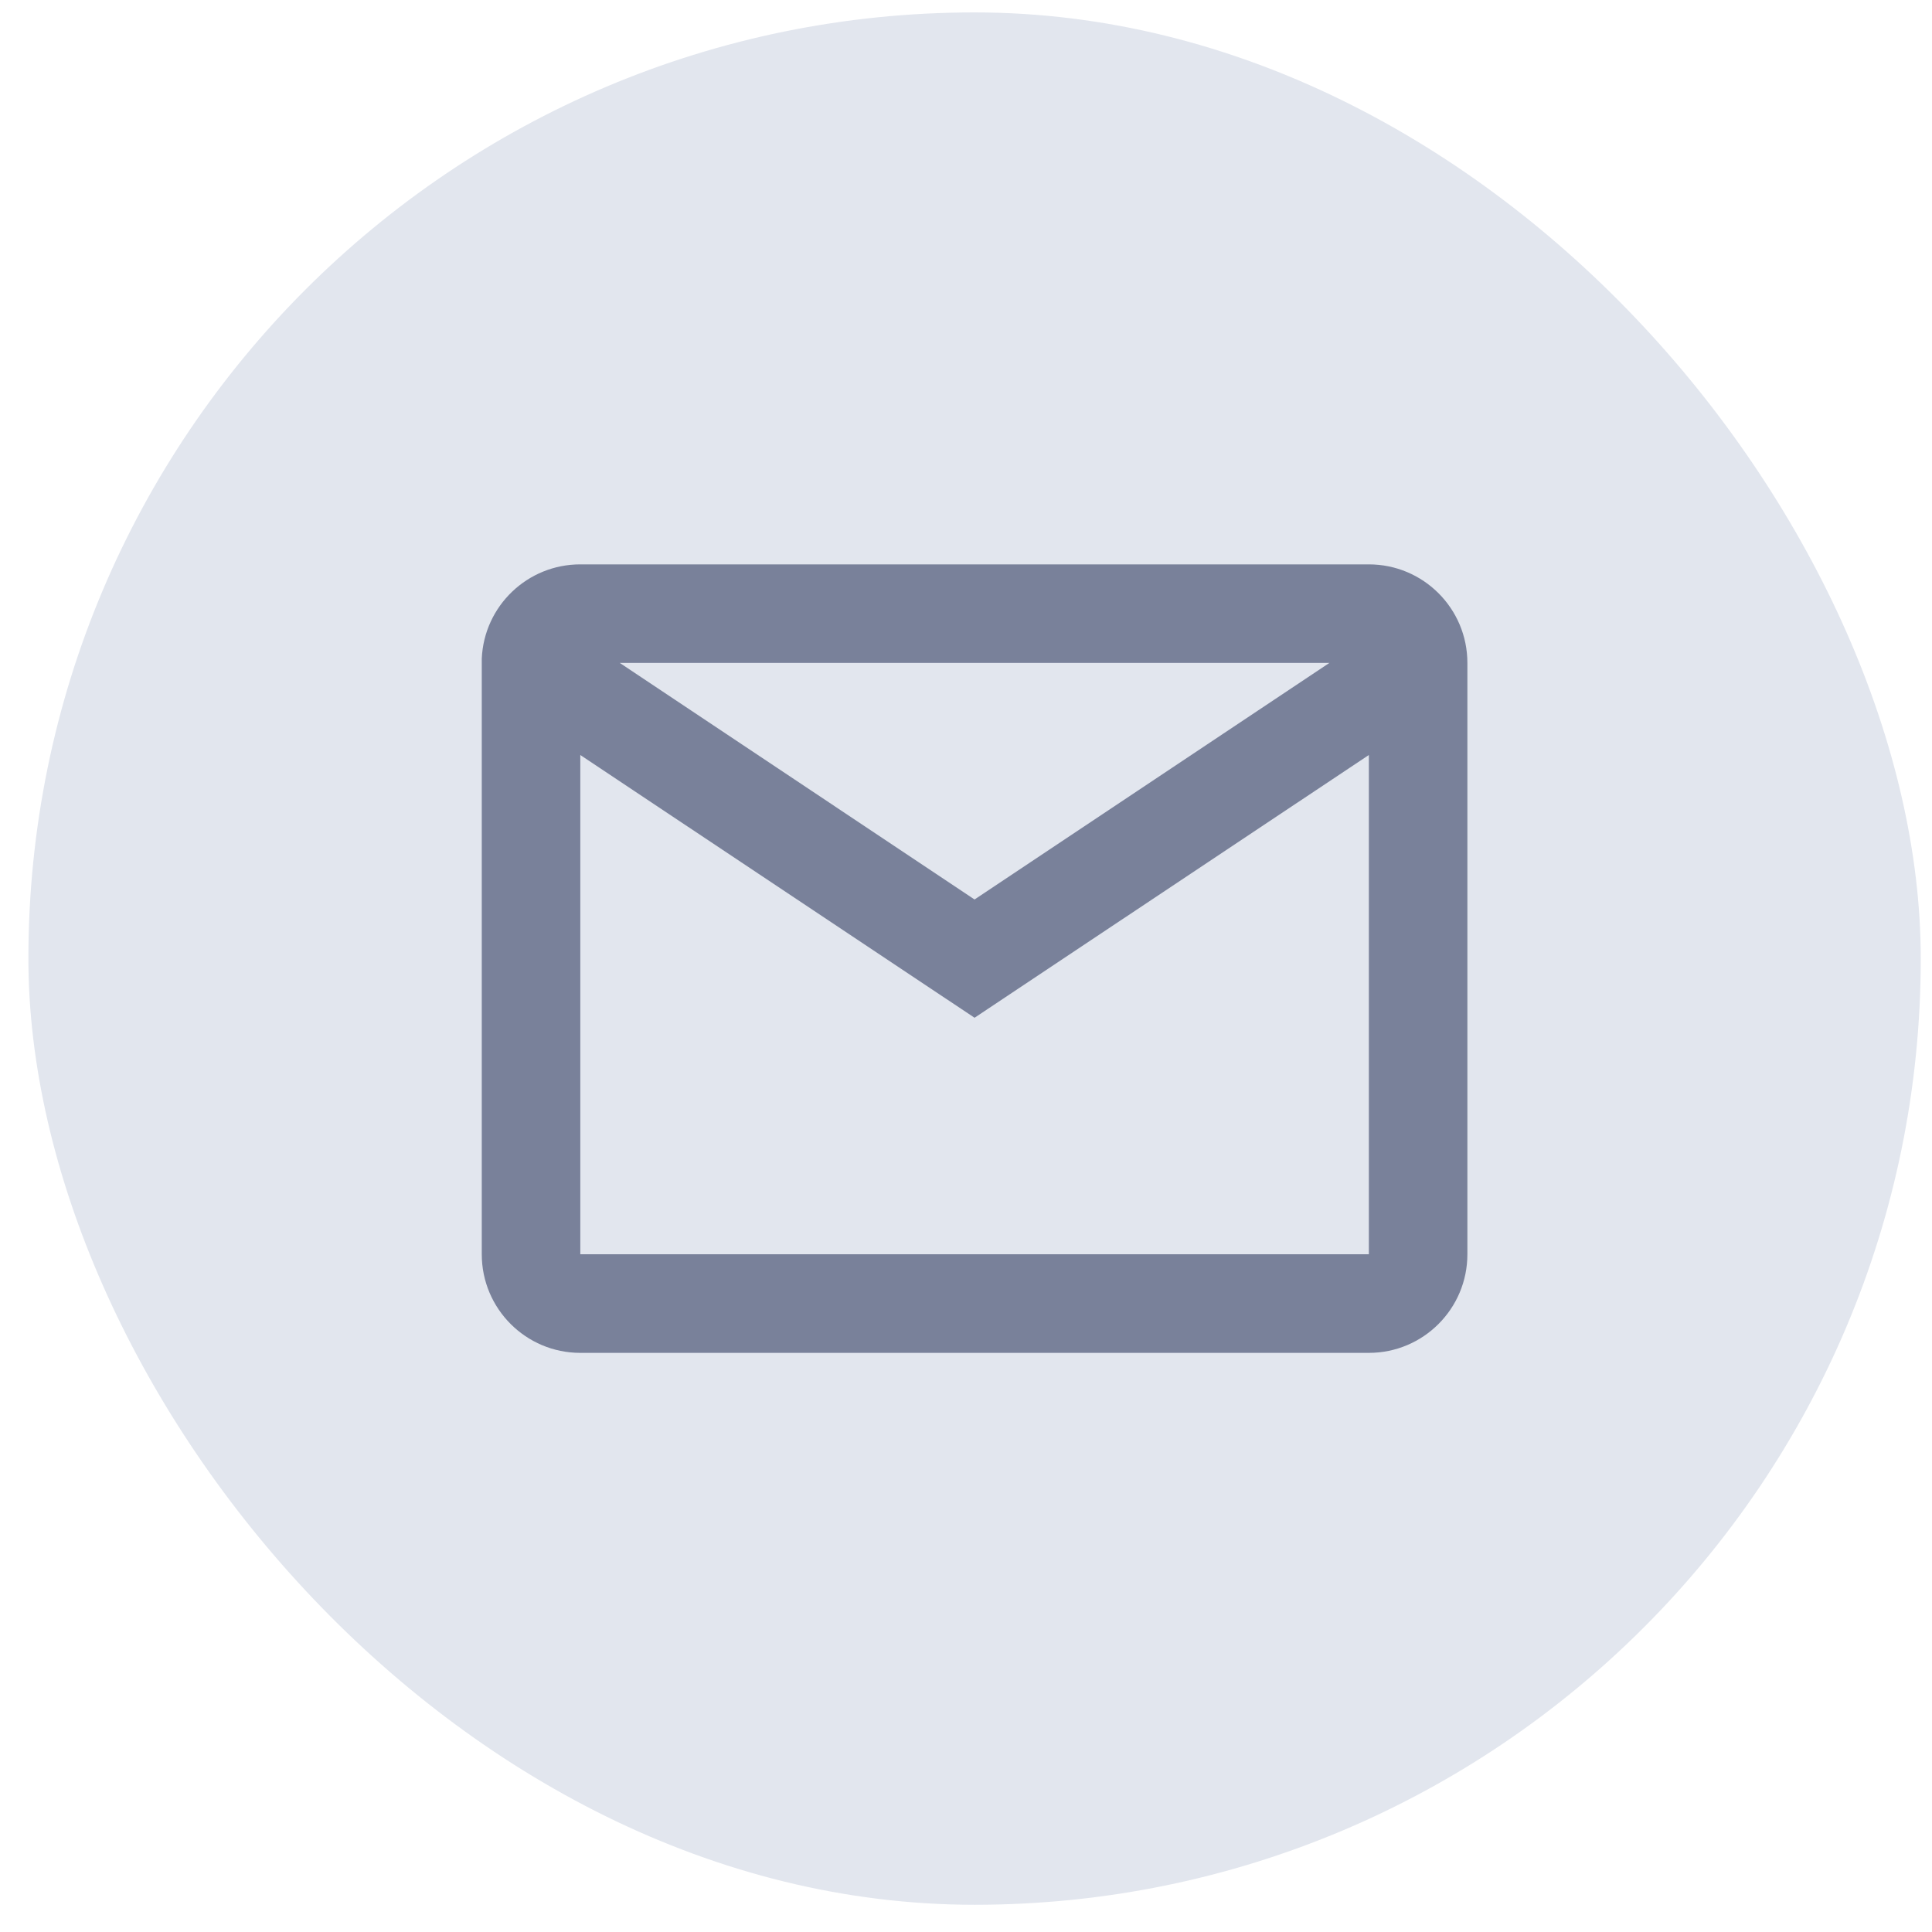 <?xml version="1.0" encoding="UTF-8"?> <svg xmlns="http://www.w3.org/2000/svg" width="33" height="33" viewBox="0 0 33 33" fill="none"><g clip-path="url(#clip0_1_4511)"><rect x="0.485" y="0.212" width="32.323" height="32.323" rx="16.162" fill="#E2E6EE"></rect><path d="M23.381 23.108H9.912C8.983 23.108 8.229 22.354 8.229 21.424V11.25C8.268 10.349 9.011 9.639 9.912 9.64H23.381C24.31 9.64 25.064 10.393 25.064 11.323V21.424C25.064 22.354 24.31 23.108 23.381 23.108ZM9.912 12.896V21.424H23.381V12.896L16.646 17.384L9.912 12.896ZM10.586 11.323L16.646 15.364L22.707 11.323H10.586Z" fill="#79819A"></path></g><defs><clipPath id="clip0_1_4511"><rect x="0.485" y="0.212" width="32.323" height="32.323" rx="16.162" fill="white"></rect></clipPath></defs></svg> 
